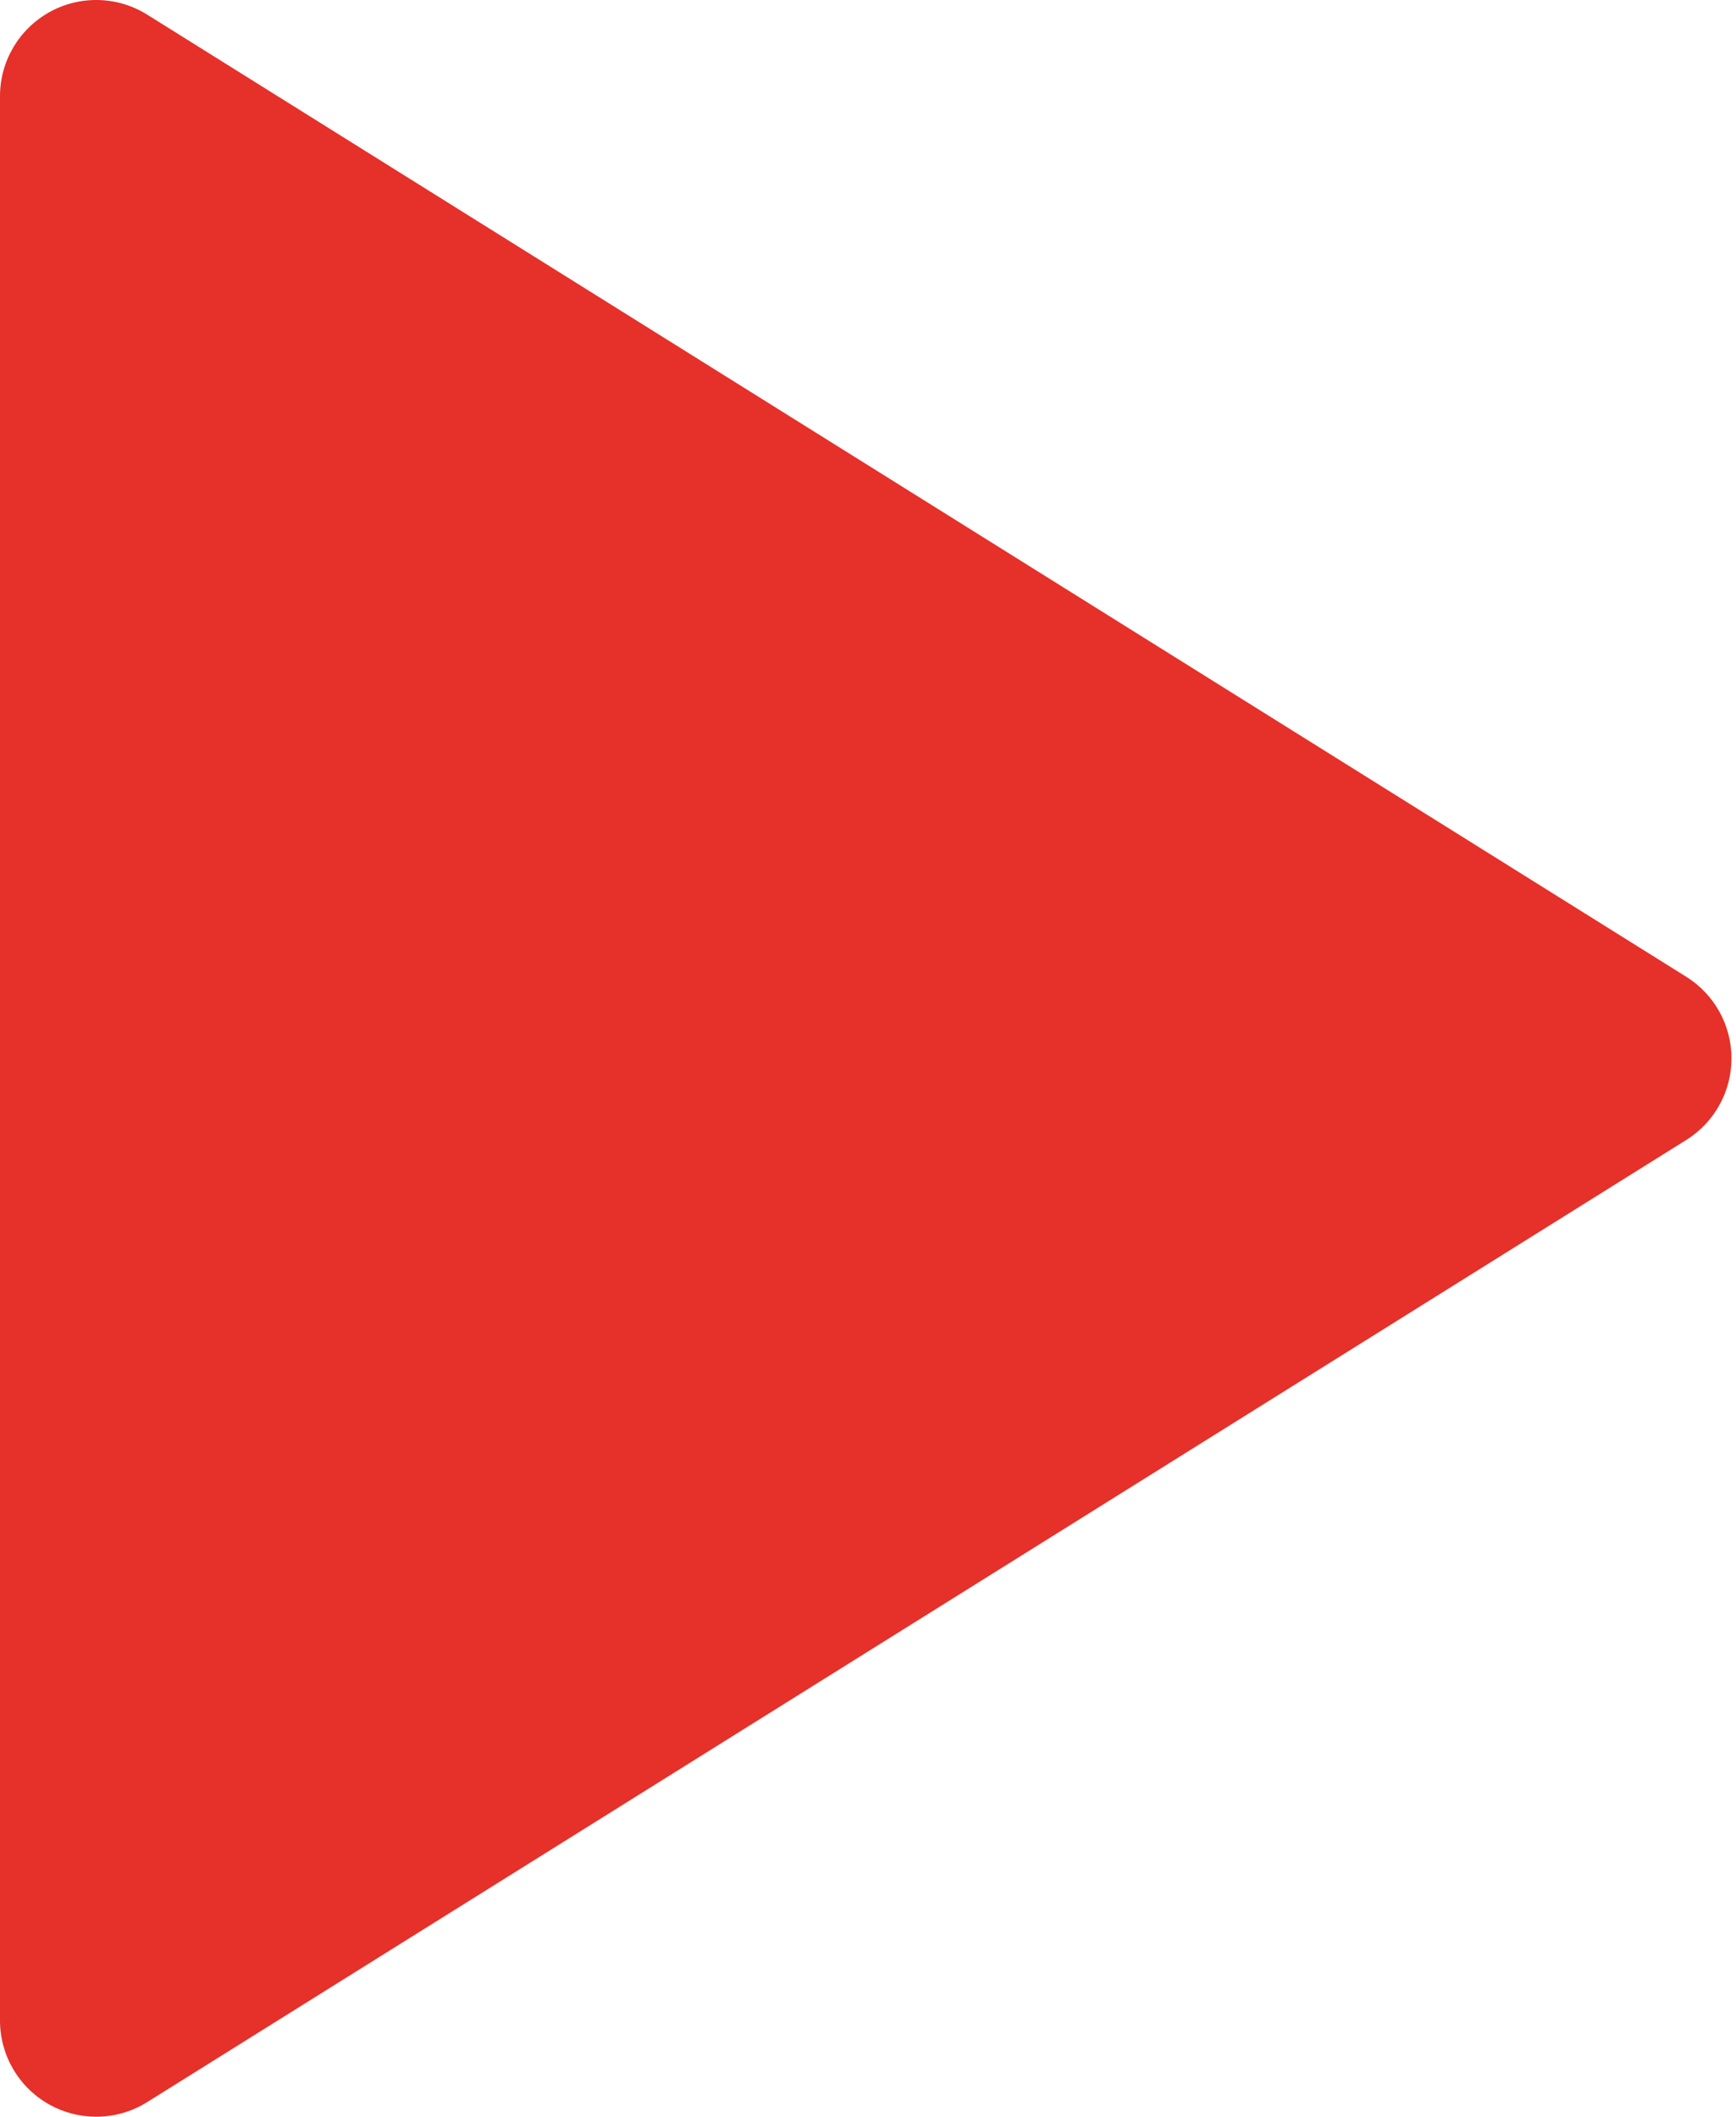 <?xml version="1.0" encoding="UTF-8"?> <svg xmlns="http://www.w3.org/2000/svg" width="210" height="256" viewBox="0 0 210 256" fill="none"> <path d="M5.995 254.541C7.753 255.516 9.695 256 11.636 256C13.78 256 15.92 255.408 17.804 254.231L203.985 137.868C207.388 135.742 209.454 132.013 209.454 128.001C209.454 123.989 207.388 120.26 203.985 118.133L17.804 1.769C14.216 -0.474 9.695 -0.592 5.995 1.459C2.295 3.51 0 7.406 0 11.637V244.363C0 248.594 2.295 252.49 5.995 254.541Z" fill="#E6302A"></path> </svg> 